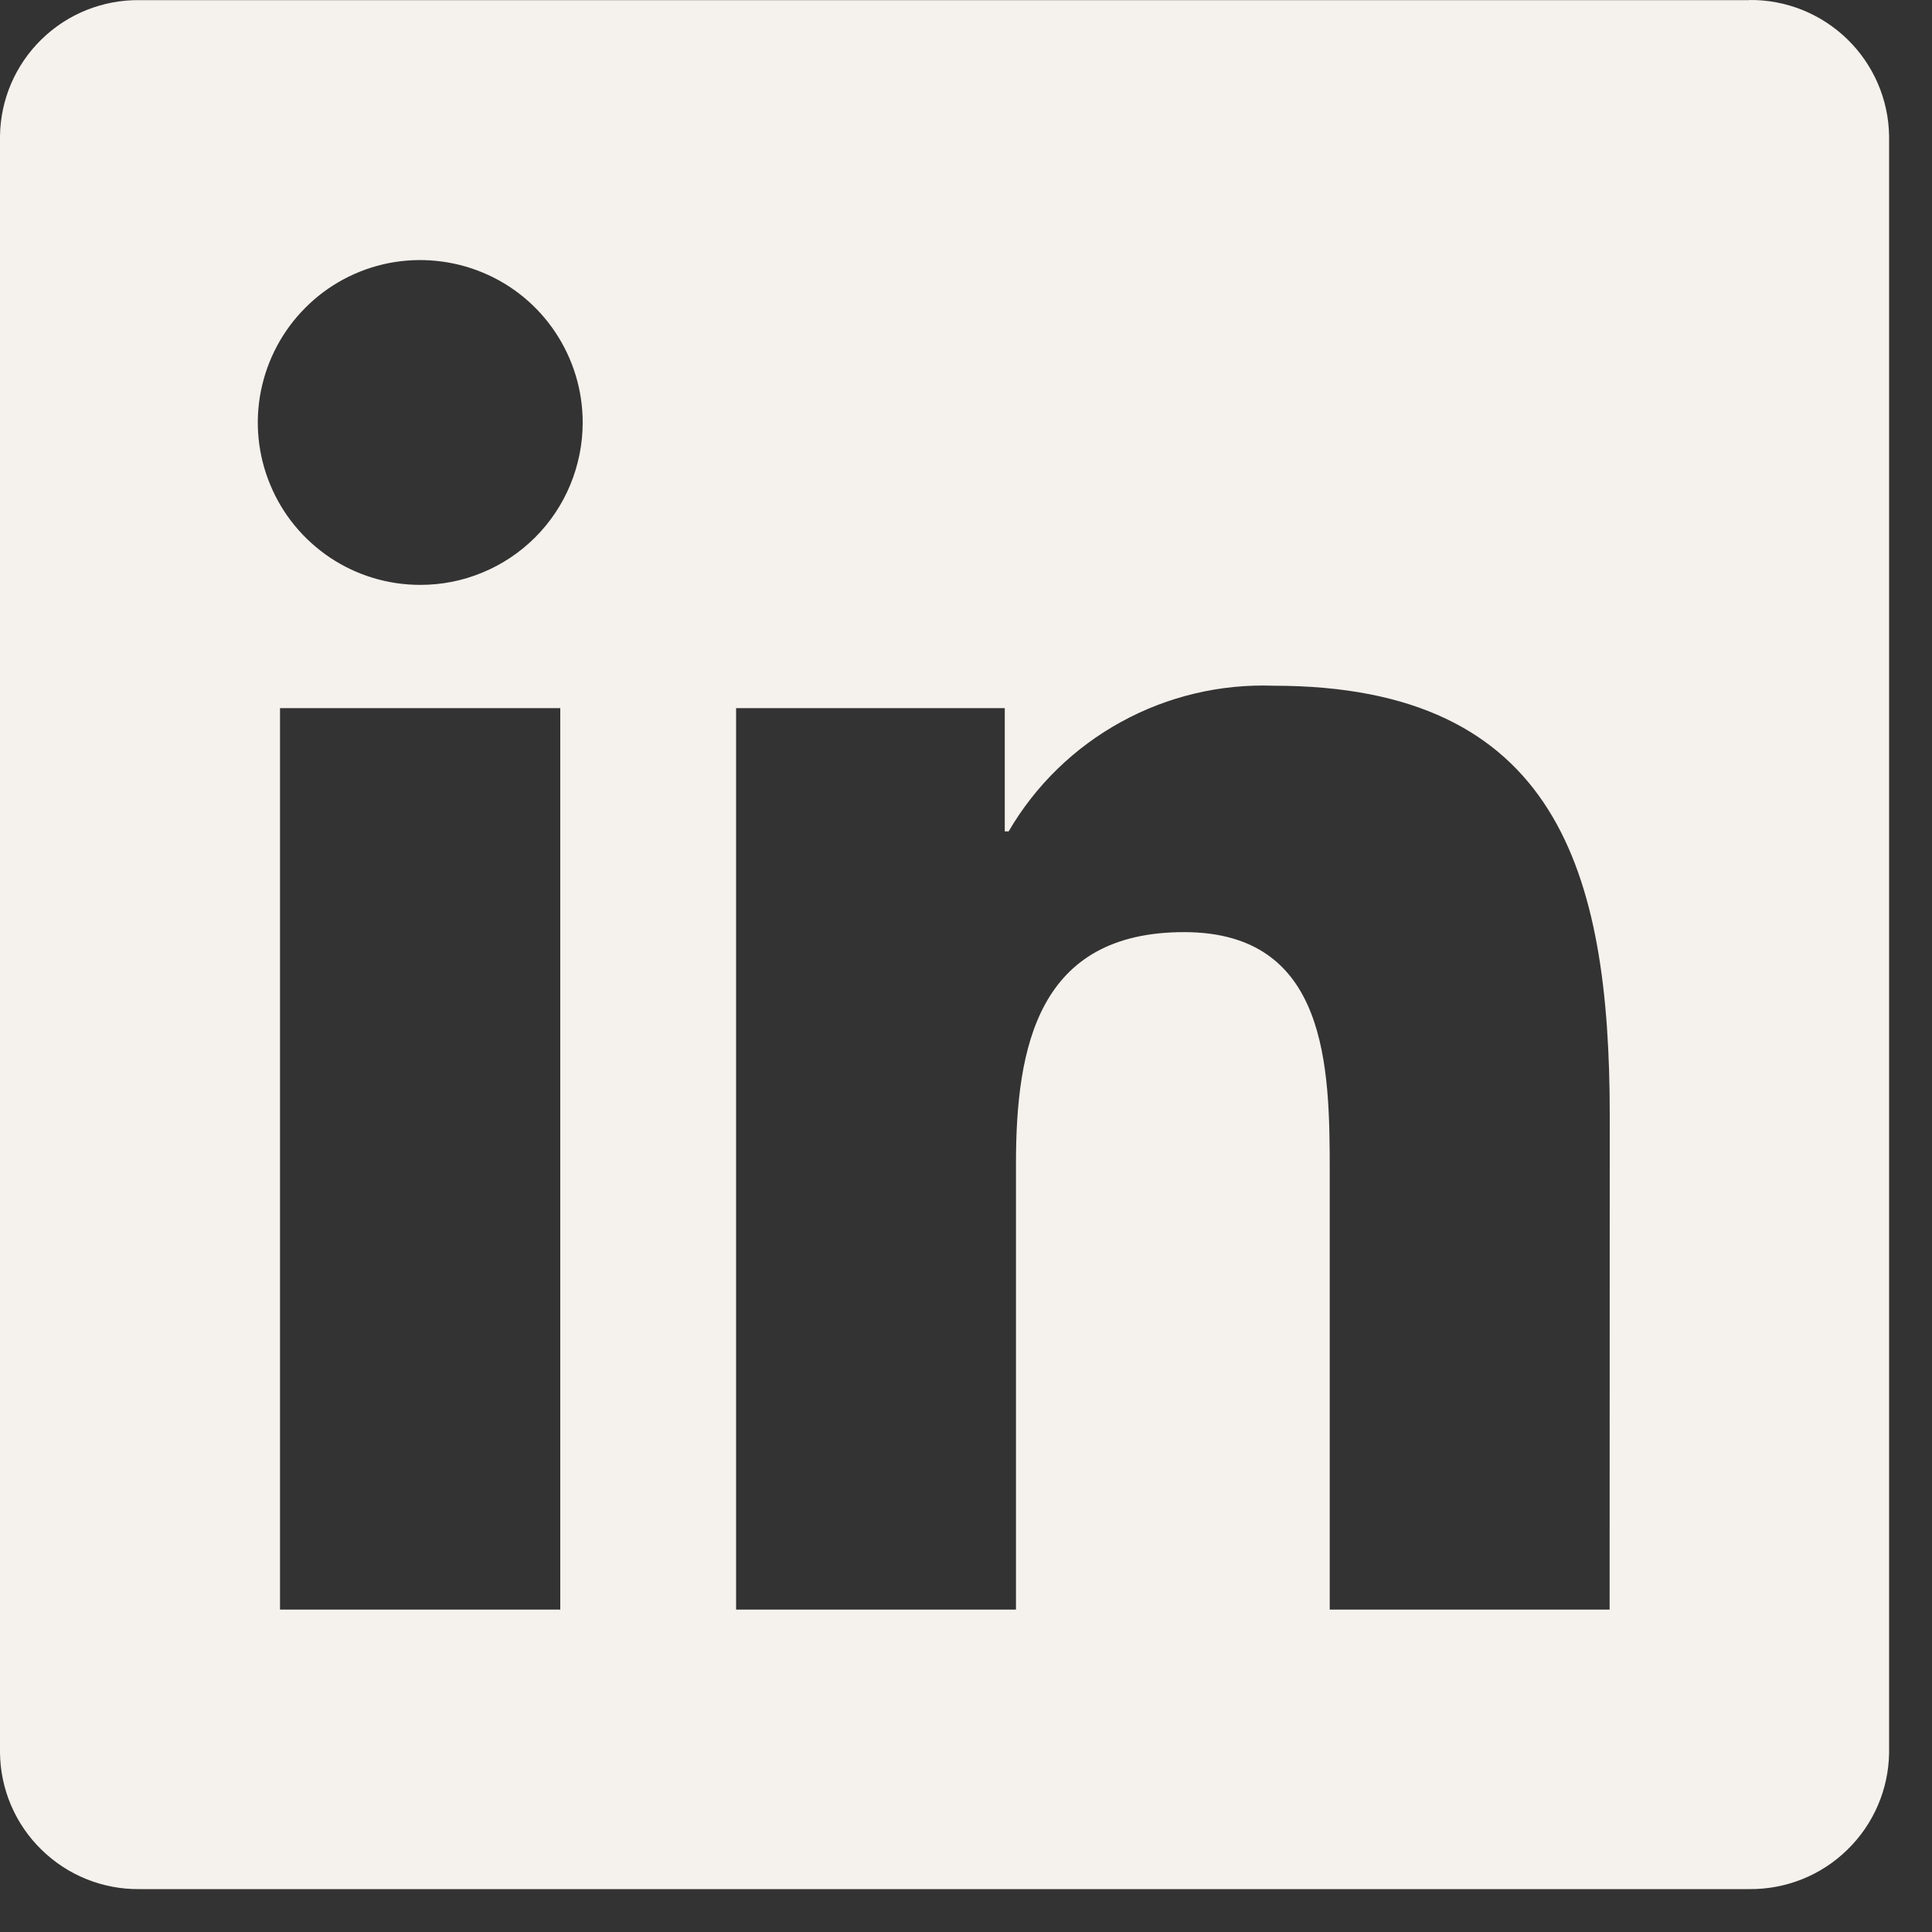 <?xml version="1.0" encoding="utf-8"?>
<svg xmlns="http://www.w3.org/2000/svg" fill="none" height="100%" overflow="visible" preserveAspectRatio="none" style="display: block;" viewBox="0 0 15 15" width="100%">
<rect x="0" y="0" width="15" height="15" fill="#333333" stroke="none"/>
<path d="M12.497 12.497H10.324V9.094C10.324 8.282 10.309 7.237 9.193 7.237C8.061 7.237 7.888 8.122 7.888 9.035V12.497H5.715V5.498H7.801V6.455H7.831C8.039 6.098 8.341 5.804 8.704 5.605C9.066 5.406 9.476 5.309 9.889 5.324C12.091 5.324 12.498 6.773 12.498 8.658L12.497 12.497ZM3.263 4.541C3.014 4.541 2.77 4.468 2.562 4.329C2.355 4.19 2.193 3.994 2.098 3.763C2.002 3.533 1.977 3.279 2.026 3.034C2.075 2.79 2.195 2.565 2.371 2.389C2.547 2.212 2.772 2.092 3.017 2.043C3.261 1.995 3.515 2.02 3.745 2.115C3.976 2.21 4.173 2.372 4.311 2.579C4.45 2.787 4.524 3.031 4.524 3.28C4.524 3.446 4.491 3.61 4.428 3.763C4.365 3.916 4.272 4.055 4.155 4.172C4.038 4.289 3.899 4.382 3.746 4.445C3.593 4.509 3.429 4.541 3.263 4.541ZM4.35 12.497H2.174V5.498H4.35V12.497ZM13.58 0.001H1.082C0.799 -0.002 0.525 0.107 0.322 0.306C0.119 0.504 0.003 0.775 0 1.058V13.608C0.003 13.892 0.119 14.163 0.322 14.361C0.525 14.56 0.798 14.67 1.082 14.667H13.58C13.864 14.67 14.139 14.561 14.342 14.362C14.546 14.164 14.663 13.893 14.667 13.608V1.057C14.663 0.773 14.546 0.502 14.342 0.304C14.138 0.106 13.864 -0.004 13.58 9.33911e-05" fill="#F5F1ED" id="Path 2520"/>
</svg>
